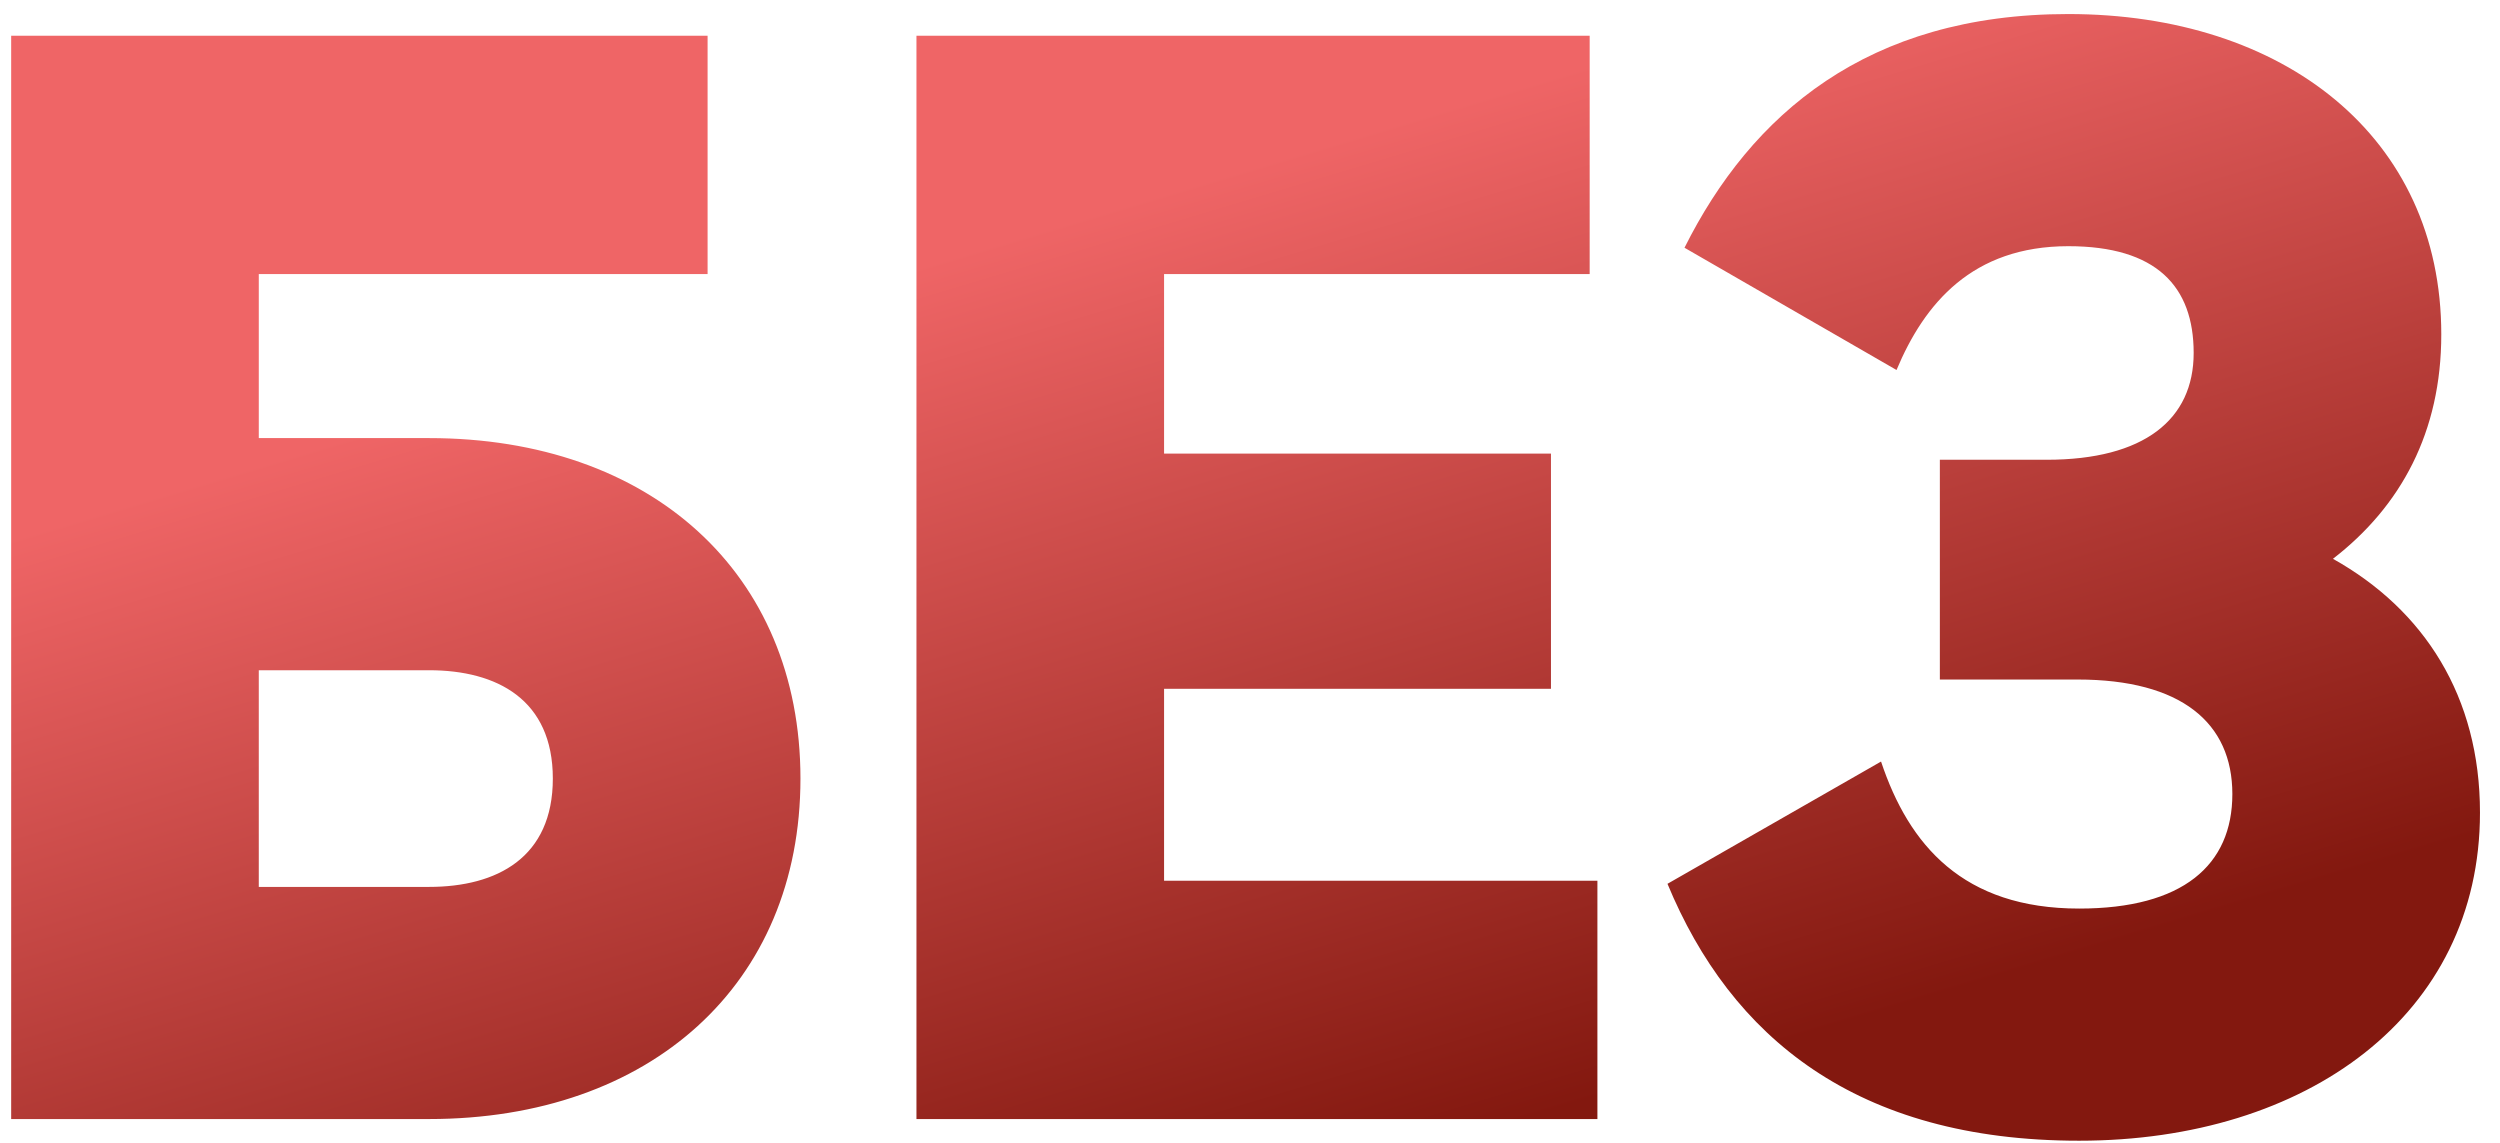 <?xml version="1.0" encoding="UTF-8"?> <svg xmlns="http://www.w3.org/2000/svg" width="105" height="48" viewBox="0 0 105 48" fill="none"> <path d="M18.019 18.4H10.869V11.51H29.719V1.5H0.469V47H18.019C27.314 47 33.619 41.345 33.619 32.7C33.619 24.055 27.314 18.4 18.019 18.4ZM18.019 37.25H10.869V28.15H18.019C20.879 28.15 23.219 29.385 23.219 32.7C23.219 36.015 20.879 37.25 18.019 37.25ZM48.891 36.99V28.93H65.141V19.05H48.891V11.51H66.766V1.5H38.491V47H67.091V36.99H48.891ZM97.984 23.47C100.844 21.26 102.534 18.14 102.534 14.045C102.534 5.725 95.904 0.59 86.869 0.59C78.419 0.59 73.544 4.815 70.749 10.405L79.654 15.54C80.824 12.745 82.839 10.34 86.869 10.34C90.574 10.34 92.134 12.03 92.134 14.825C92.134 17.62 90.054 19.31 85.959 19.31H81.474V28.54H87.259C91.614 28.54 93.759 30.36 93.759 33.35C93.759 36.34 91.679 38.16 87.324 38.16C82.449 38.16 80.174 35.495 79.004 31.985L70.034 37.12C72.699 43.555 77.964 47.91 87.324 47.91C96.879 47.91 104.159 42.645 104.159 34.13C104.159 29.255 101.819 25.615 97.984 23.47Z" fill="url(#paint0_linear_1244_404)"></path> <defs> <linearGradient id="paint0_linear_1244_404" x1="39" y1="11" x2="51" y2="51" gradientUnits="userSpaceOnUse"> <stop stop-color="#EF6566"></stop> <stop offset="1" stop-color="#83180F"></stop> </linearGradient> </defs> </svg> 